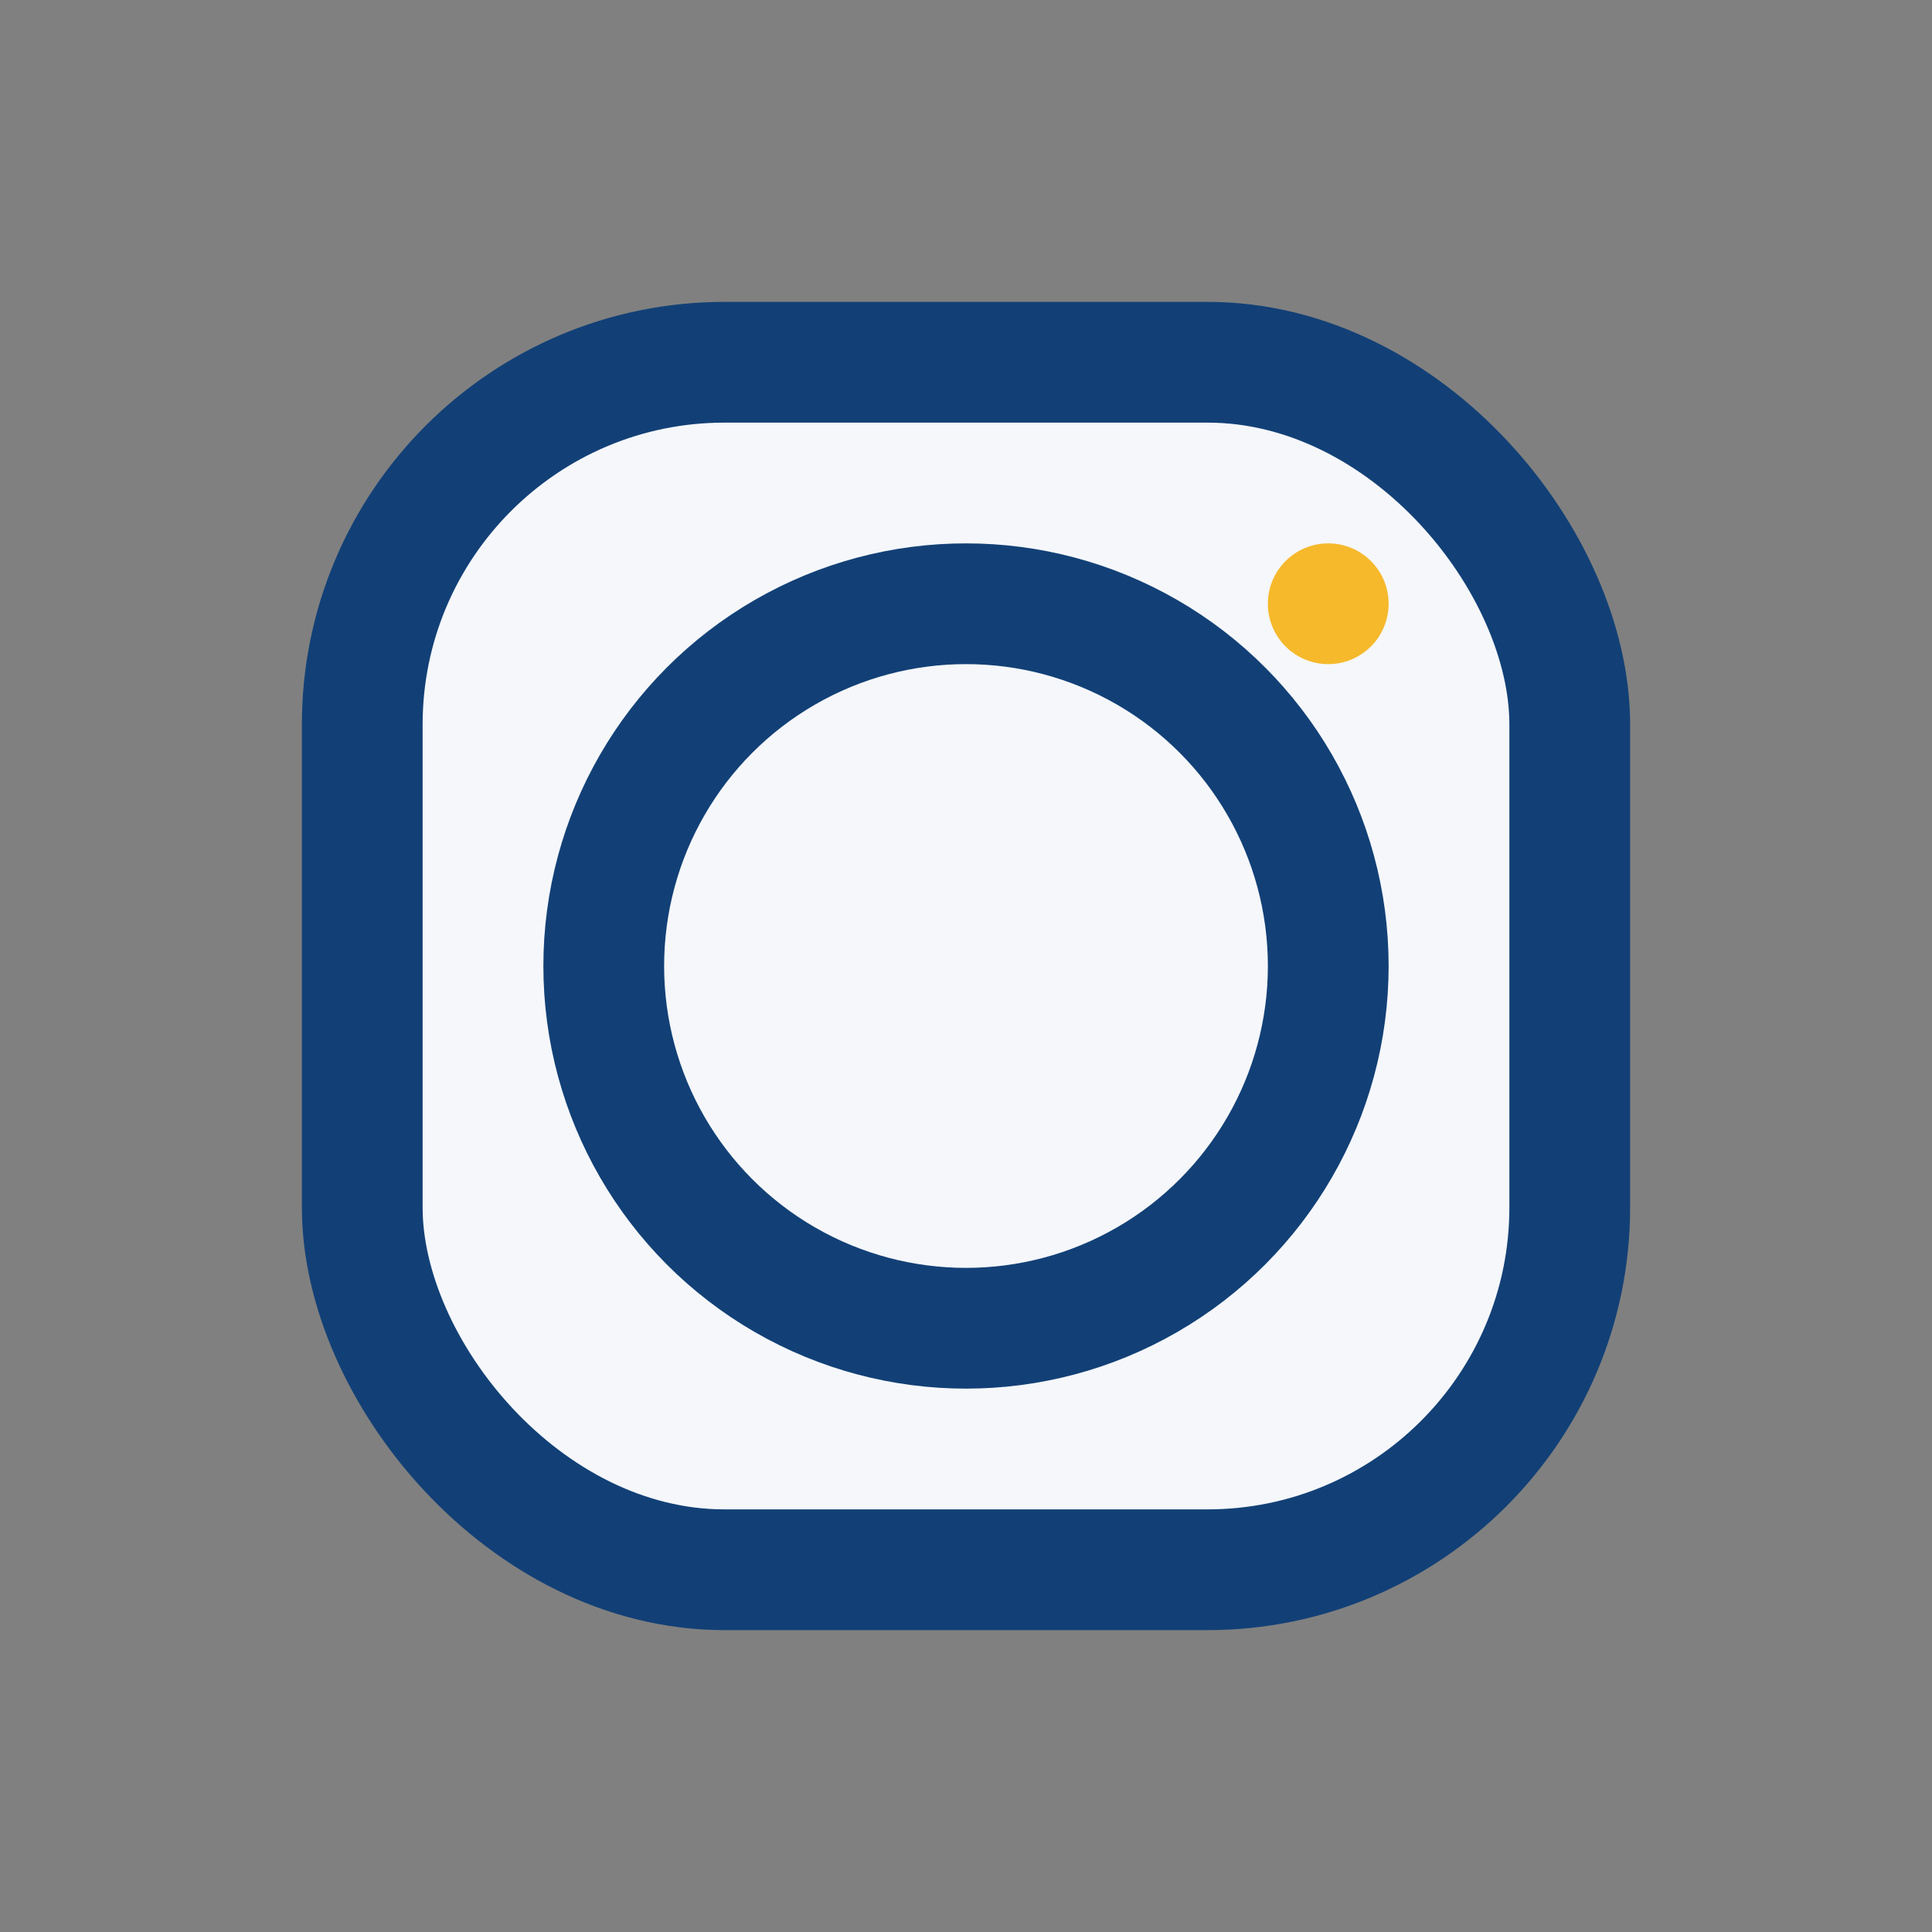 <?xml version="1.0" encoding="UTF-8"?>
<svg xmlns="http://www.w3.org/2000/svg" width="32" height="32" viewBox="0 0 32 32"><rect x="0" y="0" width="32" height="32" fill="#808080" stroke="none"/><rect x="6" y="6" width="20" height="20" rx="6" fill="#F5F7FB" stroke="#124076" stroke-width="2"/><circle cx="16" cy="16" r="6" fill="none" stroke="#124076" stroke-width="2"/><circle cx="22" cy="10" r="1" fill="#F6B92B"/></svg>